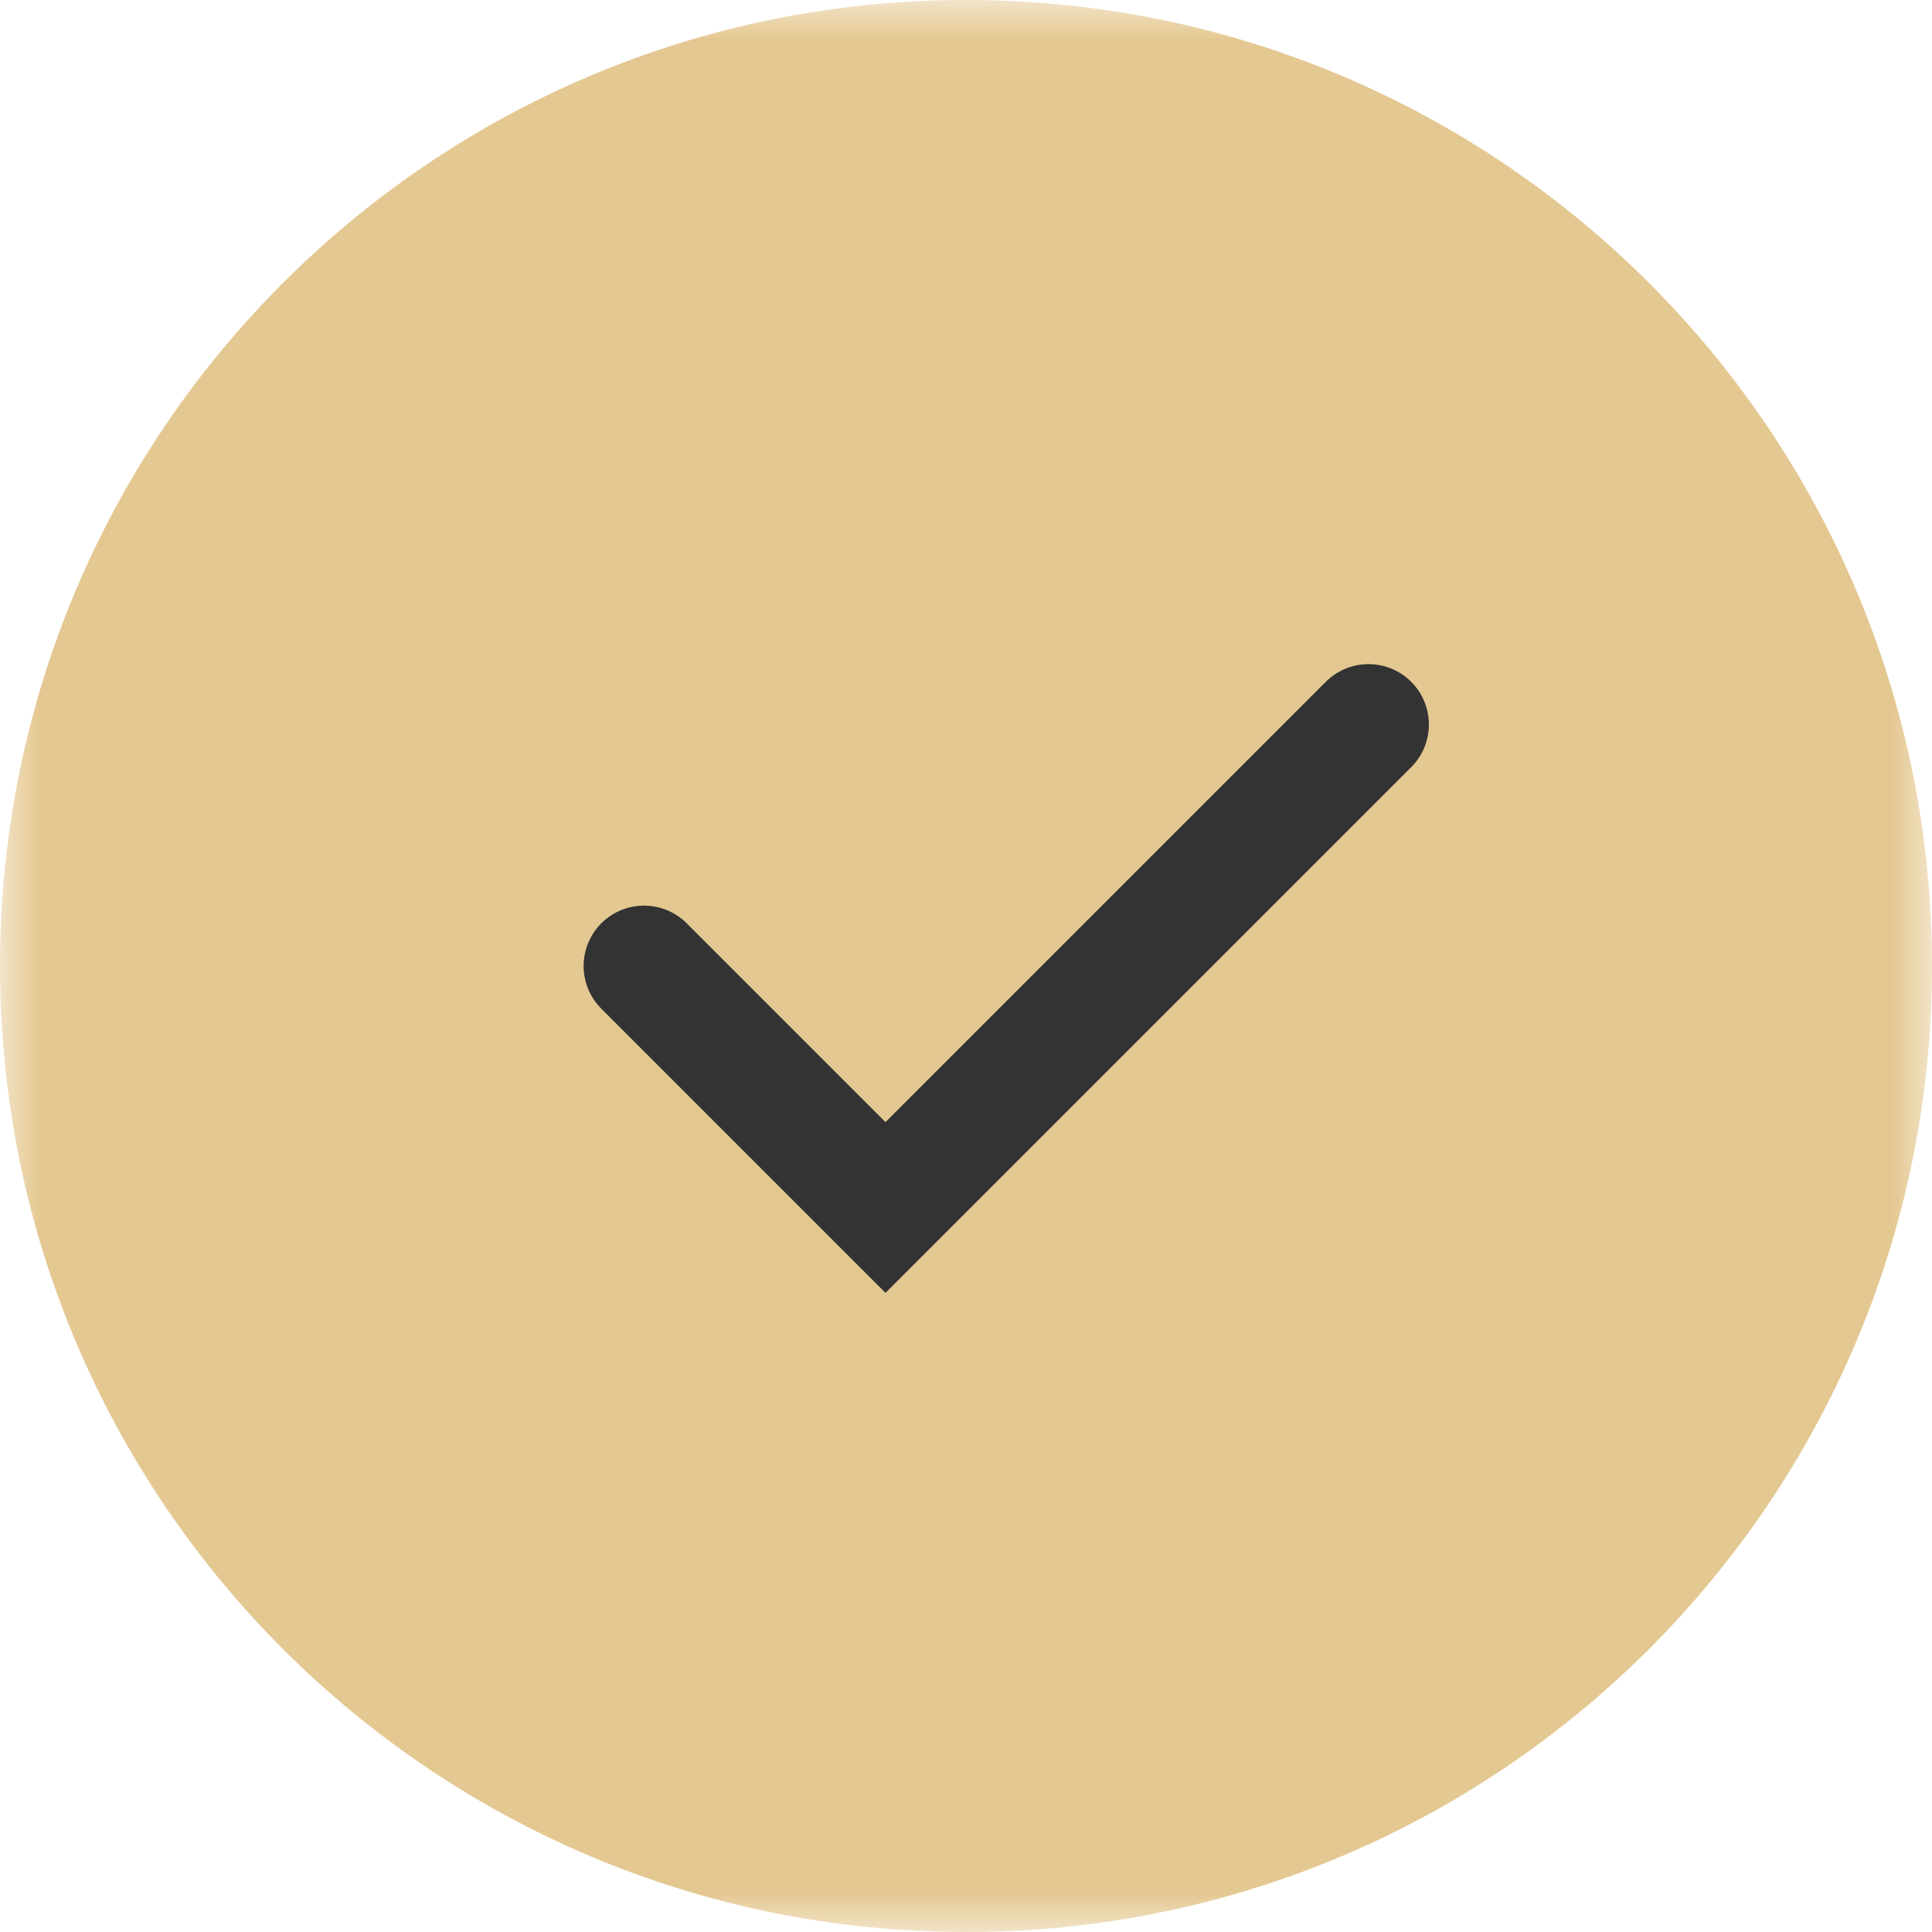 <?xml version="1.0" encoding="UTF-8"?> <svg xmlns="http://www.w3.org/2000/svg" width="24" height="24" viewBox="0 0 24 24" fill="none"><g clip-path="url(#clip0_2132_3606)"><mask id="mask0_2132_3606" style="mask-type:luminance" maskUnits="userSpaceOnUse" x="0" y="0" width="24" height="24"><path d="M24 0H0V24H24V0Z" fill="white"></path></mask><g mask="url(#mask0_2132_3606)"><path d="M24 12C24 5.373 18.627 0 12 0C5.373 0 0 5.373 0 12C0 18.627 5.373 24 12 24C18.627 24 24 18.627 24 12Z" fill="#E4C891"></path></g><path d="M8 12L11 15L17 9" stroke="#333333" stroke-width="1.5" stroke-linecap="round"></path></g><defs><clipPath id="clip0_2132_3606"><rect width="24" height="24" fill="white"></rect></clipPath></defs></svg> 